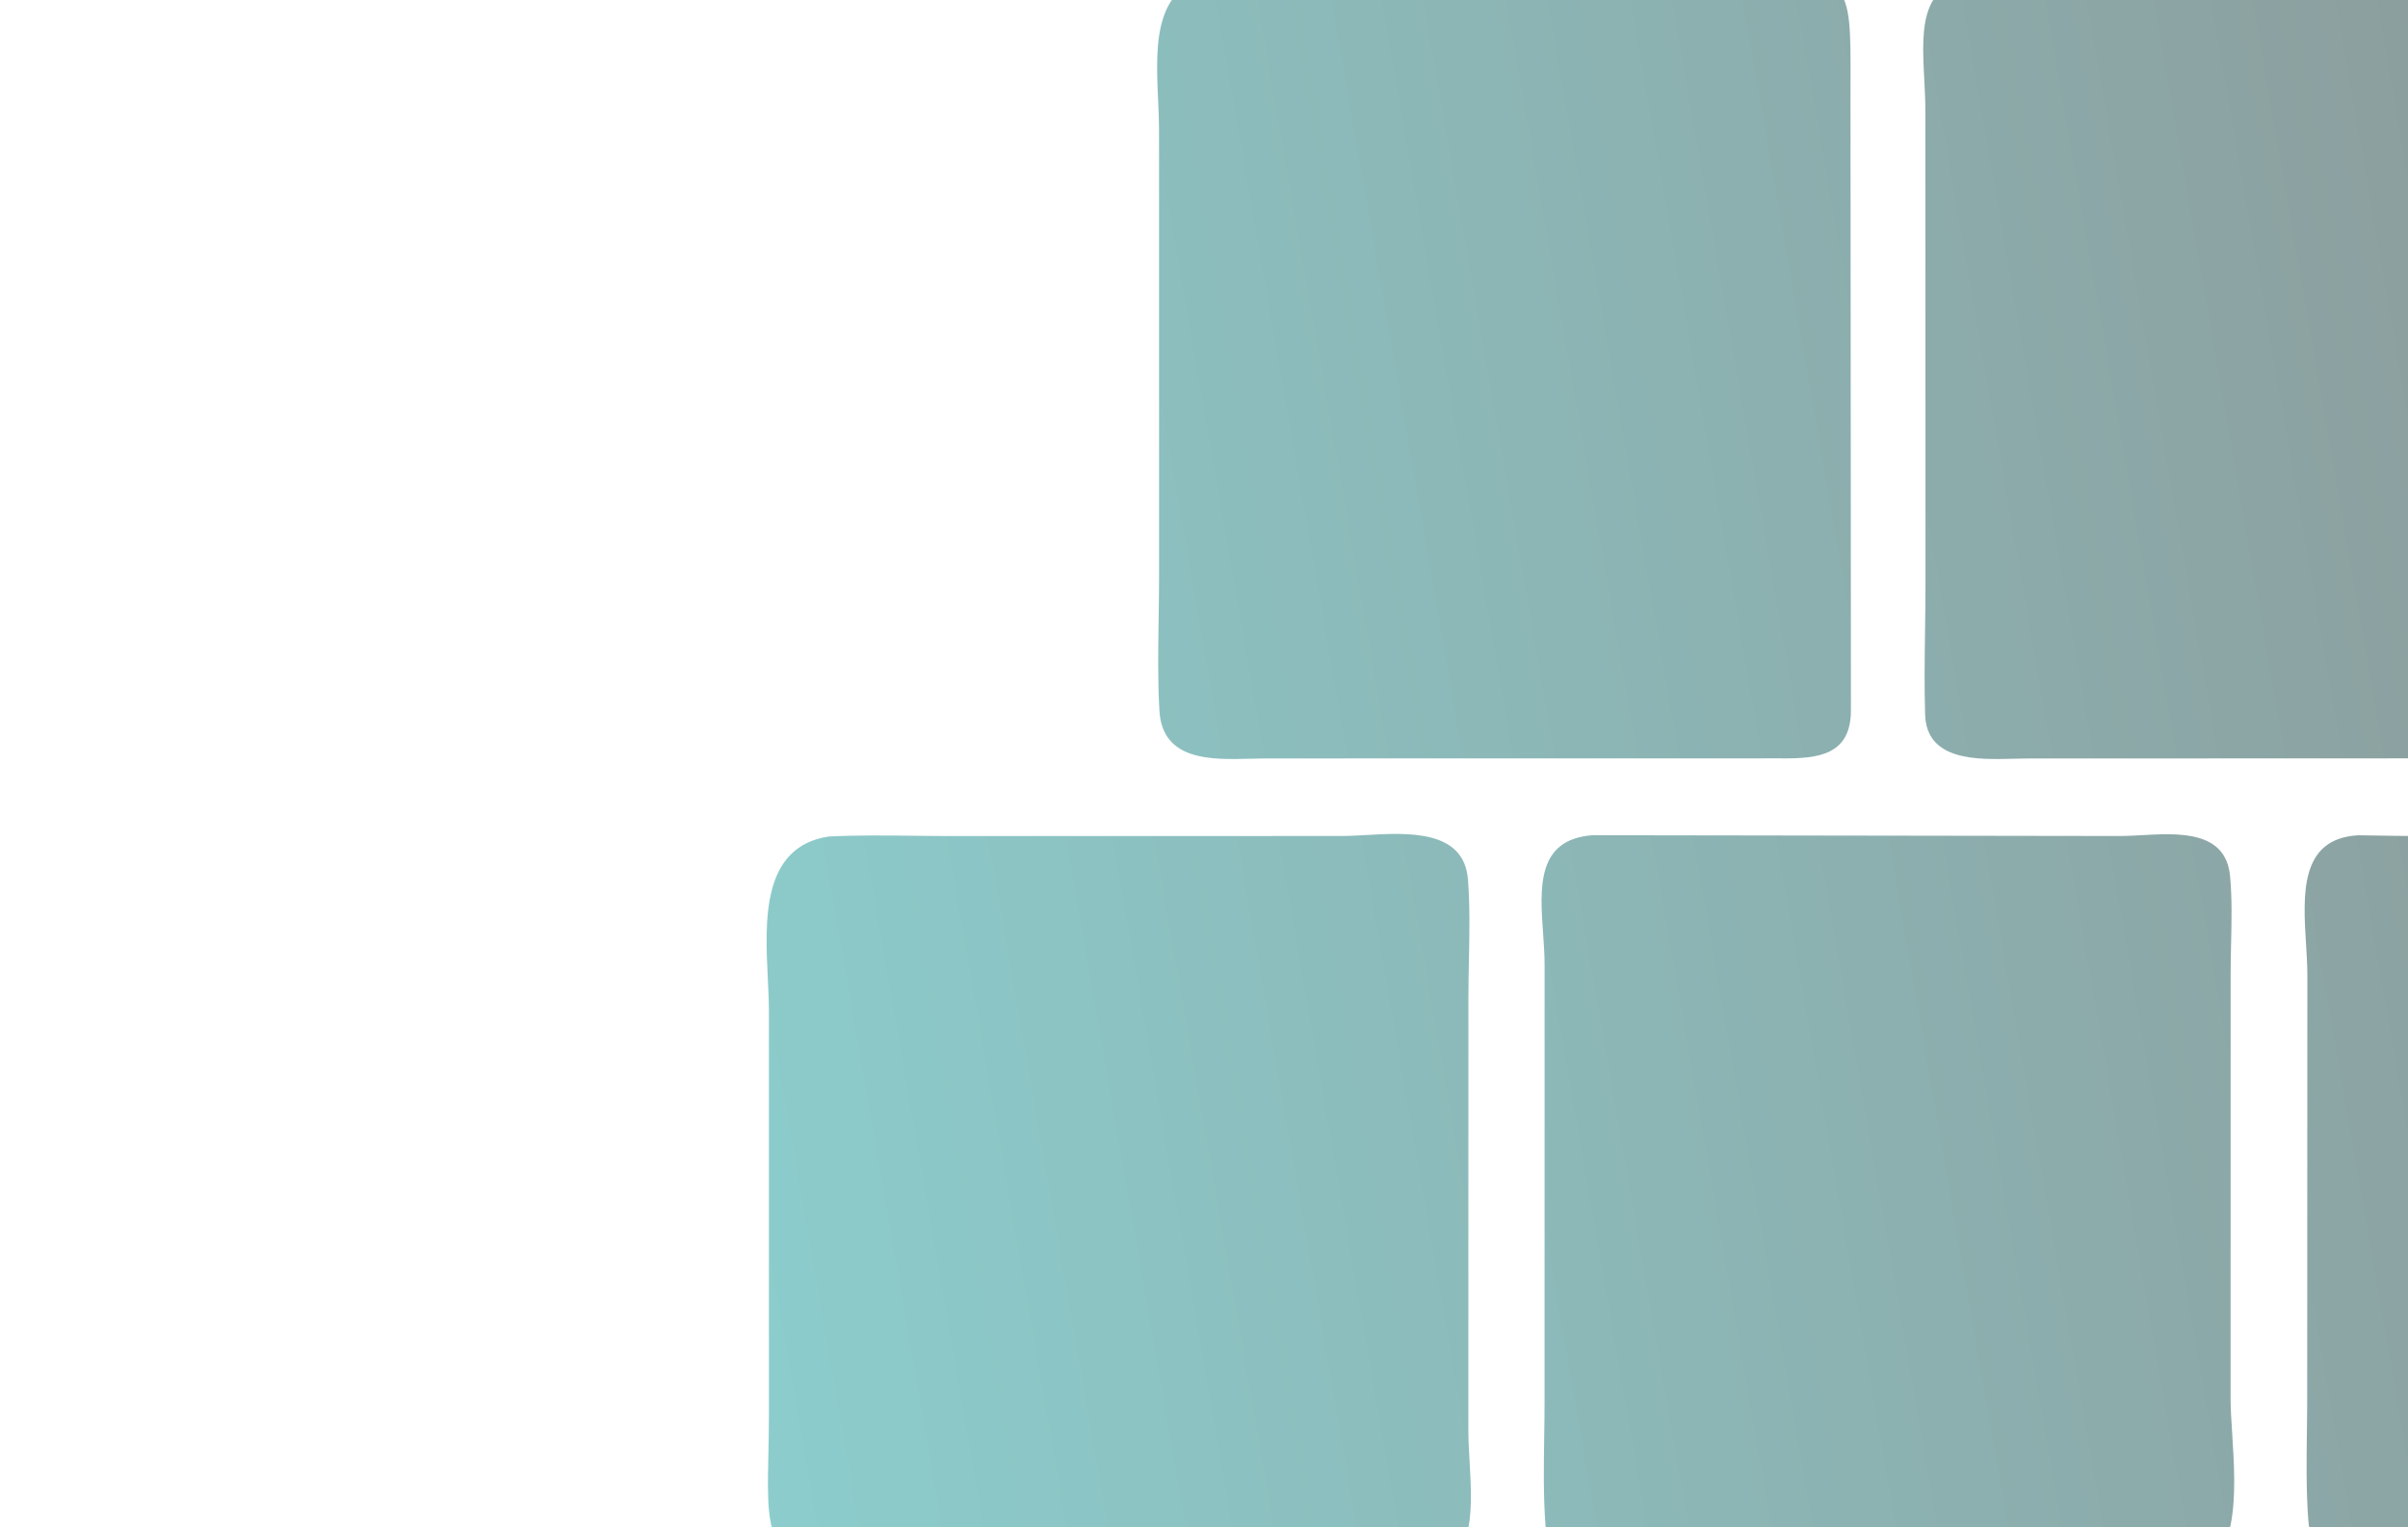 <svg width="276" height="175" viewBox="0 0 276 175" fill="none" xmlns="http://www.w3.org/2000/svg">
<g clip-path="url(#clip0_973_2166)">
<path fill-rule="evenodd" clip-rule="evenodd" d="M204.064 86.903L145.019 86.912C144.48 86.912 143.902 86.928 143.302 86.944C138.865 87.063 133.223 87.215 132.89 81.441C132.69 77.996 132.745 74.476 132.799 70.979C132.823 69.398 132.848 67.821 132.849 66.259L132.847 14.883C132.847 13.799 132.795 12.642 132.741 11.457C132.439 4.798 132.098 -2.72 140.828 -3C151.539 -2.87 162.26 -2.907 172.979 -2.944C177.995 -2.961 183.011 -2.978 188.025 -2.979L200.393 -2.994C212.135 -3.036 212.133 -2.176 212.103 9.23C212.102 9.74 212.1 10.27 212.1 10.822L212.149 81.24C212.208 86.53 208.481 86.95 204.064 86.903ZM279.303 86.889H279.303H279.301H279.3H279.298C277.7 86.896 276.102 86.903 274.505 86.903L232.255 86.918C231.798 86.919 231.3 86.933 230.775 86.946C226.625 87.056 220.815 87.21 220.653 81.875C220.556 78.663 220.601 75.421 220.646 72.185C220.671 70.355 220.697 68.528 220.696 66.71L220.684 12.841C220.684 11.572 220.618 10.299 220.554 9.056C220.228 2.71 219.942 -2.841 228.602 -2.998L288.785 -2.991C300.061 -2.989 300.027 0.363 299.936 9.223C299.928 9.973 299.92 10.762 299.918 11.592L299.901 66.007C299.901 67.964 299.925 69.926 299.949 71.888C299.986 74.856 300.022 77.826 299.977 80.784C299.896 86.088 296.302 87.04 291.721 86.956C287.587 86.852 283.444 86.871 279.303 86.889ZM238.062 180.509C242.114 180.525 246.168 180.541 250.216 180.44C256.858 180.075 256.271 170.87 255.845 164.199C255.753 162.749 255.668 161.418 255.666 160.324L255.671 111.574C255.671 110.451 255.697 109.309 255.723 108.161V108.16V108.159C255.782 105.558 255.842 102.923 255.607 100.399C255.12 95.164 249.729 95.467 245.424 95.708C244.602 95.755 243.818 95.799 243.117 95.801L182.536 95.71C176.109 96.186 176.495 101.689 176.868 106.996C176.954 108.22 177.039 109.434 177.039 110.573L177.034 160.558C177.034 161.925 177.014 163.303 176.993 164.685V164.685V164.685C176.942 168.066 176.891 171.469 177.141 174.801C177.61 181.046 182.955 180.804 187.775 180.585C188.623 180.547 189.456 180.509 190.242 180.508L233.653 180.497C235.122 180.497 236.592 180.503 238.062 180.509ZM338.677 180.359C335.697 180.705 332.665 180.631 329.648 180.558H329.648C328.395 180.527 327.144 180.497 325.902 180.496L281.151 180.509C280.14 180.509 279.04 180.566 277.903 180.624C271.995 180.926 265.095 181.279 264.568 174.139C264.323 170.81 264.368 167.418 264.413 164.046L264.413 164.043C264.43 162.712 264.448 161.385 264.448 160.065L264.463 111.72C264.464 110.627 264.39 109.431 264.314 108.2C263.964 102.51 263.568 96.085 270.292 95.719C281.59 95.914 292.905 95.877 304.214 95.839H304.214H304.217C308.597 95.824 312.976 95.81 317.353 95.809L330.143 95.8C344.899 95.767 344.879 98.249 344.79 109.388V109.39C344.782 110.344 344.774 111.361 344.775 112.446L344.78 158.077C344.78 159.387 344.864 160.867 344.952 162.427L344.953 162.428C345.361 169.616 345.866 178.507 338.677 180.359ZM129.414 180.445C140.263 180.393 151.12 180.34 161.952 180.545C169.194 180.291 168.787 173.373 168.44 167.463C168.369 166.259 168.301 165.096 168.3 164.041L168.307 114.251C168.307 112.875 168.335 111.478 168.363 110.073C168.426 106.965 168.489 103.82 168.254 100.789C167.808 95.042 161.337 95.415 156.499 95.694C155.57 95.748 154.701 95.798 153.946 95.8L109.187 95.808C107.757 95.808 106.318 95.791 104.877 95.774C101.572 95.735 98.251 95.695 94.975 95.861C87.265 97.04 87.679 105.486 88.008 112.203C88.07 113.474 88.129 114.683 88.13 115.769L88.132 162.204C88.132 163.859 88.1 165.379 88.069 166.773C87.845 177.103 87.77 180.533 102.52 180.507L115.023 180.493C119.817 180.492 124.615 180.469 129.414 180.445Z" fill="url(#paint0_linear_973_2166)" fill-opacity="0.45"/>
</g>
<defs>
<linearGradient id="paint0_linear_973_2166" x1="295.787" y1="68.763" x2="57.045" y2="110.263" gradientUnits="userSpaceOnUse">
<stop stop-color="#002625"/>
<stop offset="1" stop-color="#009999"/>
</linearGradient>
<clipPath id="clip0_973_2166">
<rect width="276" height="175" fill="white"/>
</clipPath>
</defs>
</svg>
